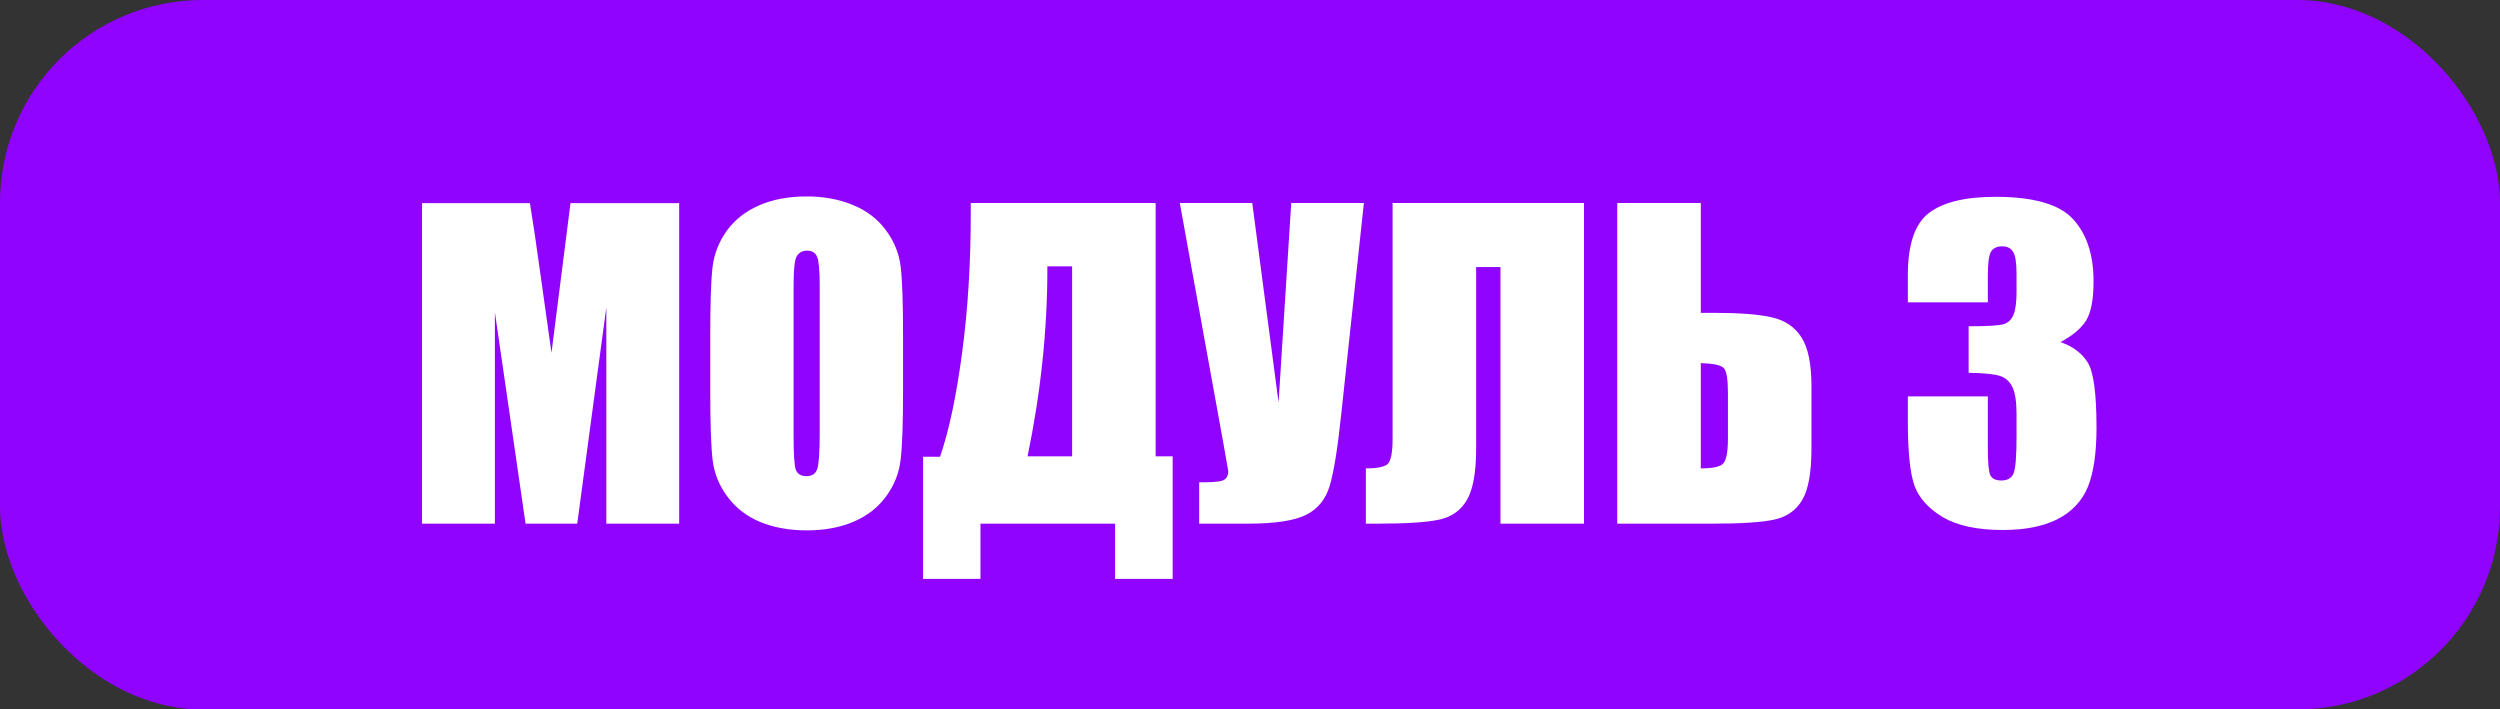 <?xml version="1.0" encoding="UTF-8"?> <svg xmlns="http://www.w3.org/2000/svg" width="148" height="42" viewBox="0 0 148 42" fill="none"><rect x="0" y="0" width="148" height="42" fill="#333333" stroke="none"/> <rect width="148" height="42" rx="12" fill="#9003FF"></rect> <path d="M40.207 12.027V31H35.895V18.191L34.172 31H31.113L29.297 18.484V31H24.984V12.027H31.371C31.559 13.168 31.758 14.512 31.969 16.059L32.648 20.887L33.773 12.027H40.207ZM53.461 23.137C53.461 25.043 53.414 26.395 53.32 27.191C53.234 27.98 52.953 28.703 52.477 29.359C52.008 30.016 51.371 30.52 50.566 30.871C49.762 31.223 48.824 31.398 47.754 31.398C46.738 31.398 45.824 31.234 45.012 30.906C44.207 30.57 43.559 30.07 43.066 29.406C42.574 28.742 42.281 28.02 42.188 27.238C42.094 26.457 42.047 25.09 42.047 23.137V19.891C42.047 17.984 42.09 16.637 42.176 15.848C42.27 15.051 42.551 14.324 43.02 13.668C43.496 13.012 44.137 12.508 44.941 12.156C45.746 11.805 46.684 11.629 47.754 11.629C48.77 11.629 49.68 11.797 50.484 12.133C51.297 12.461 51.949 12.957 52.441 13.621C52.934 14.285 53.227 15.008 53.32 15.789C53.414 16.57 53.461 17.938 53.461 19.891V23.137ZM48.527 16.902C48.527 16.02 48.477 15.457 48.375 15.215C48.281 14.965 48.082 14.84 47.777 14.84C47.52 14.84 47.32 14.941 47.18 15.145C47.047 15.34 46.98 15.926 46.98 16.902V25.762C46.98 26.863 47.023 27.543 47.109 27.801C47.203 28.059 47.414 28.188 47.742 28.188C48.078 28.188 48.293 28.039 48.387 27.742C48.48 27.445 48.527 26.738 48.527 25.621V16.902ZM69.422 34.27H66.012V31H58.043V34.27H54.645V27.039H55.652C56.184 25.484 56.617 23.441 56.953 20.91C57.297 18.371 57.469 15.598 57.469 12.59V12.016H68.414V27.016H69.422V34.27ZM63.469 27.016V15.766H62.004V15.906C62.004 19.539 61.613 23.242 60.832 27.016H63.469ZM80.742 12.016L79.394 24.59C79.184 26.574 78.957 27.969 78.715 28.773C78.473 29.57 78.004 30.141 77.309 30.484C76.613 30.828 75.469 31 73.875 31H70.992V28.551H71.285C71.934 28.551 72.332 28.5 72.481 28.398C72.637 28.289 72.715 28.125 72.715 27.906C72.715 27.891 72.621 27.355 72.434 26.301L69.844 12.016H74.133L75.691 23.828L76.441 12.016H80.742ZM93.773 31H88.828V15.812H87.387V26.559C87.387 27.973 87.203 28.988 86.836 29.605C86.477 30.223 85.926 30.609 85.184 30.766C84.441 30.922 83.258 31 81.633 31H80.859V27.73C81.461 27.73 81.875 27.656 82.102 27.508C82.328 27.359 82.441 26.852 82.441 25.984V12.016H93.773V31ZM107.238 26.559C107.238 27.973 107.055 28.988 106.688 29.605C106.32 30.223 105.762 30.609 105.012 30.766C104.27 30.922 103.082 31 101.449 31H95.742V12.016H100.688V18.52H101.449C102.973 18.52 104.125 18.609 104.906 18.789C105.688 18.969 106.27 19.367 106.652 19.984C107.043 20.594 107.238 21.555 107.238 22.867V26.559ZM102.293 25.984V23.242C102.293 22.445 102.211 21.961 102.047 21.789C101.891 21.617 101.438 21.52 100.688 21.496V27.73C101.312 27.73 101.734 27.652 101.953 27.496C102.18 27.332 102.293 26.828 102.293 25.984ZM121.98 20.254C122.699 20.496 123.234 20.895 123.586 21.449C123.938 21.996 124.113 23.285 124.113 25.316C124.113 26.824 123.941 27.996 123.598 28.832C123.254 29.66 122.66 30.293 121.816 30.73C120.973 31.16 119.891 31.375 118.57 31.375C117.07 31.375 115.891 31.125 115.031 30.625C114.18 30.117 113.617 29.5 113.344 28.773C113.078 28.039 112.945 26.77 112.945 24.965V23.465H117.68V26.547C117.68 27.367 117.727 27.891 117.82 28.117C117.922 28.336 118.141 28.445 118.477 28.445C118.844 28.445 119.086 28.305 119.203 28.023C119.32 27.742 119.379 27.008 119.379 25.82V24.508C119.379 23.781 119.297 23.25 119.133 22.914C118.969 22.578 118.727 22.359 118.406 22.258C118.086 22.148 117.465 22.086 116.543 22.07V19.316C117.668 19.316 118.363 19.273 118.629 19.188C118.895 19.102 119.086 18.914 119.203 18.625C119.32 18.336 119.379 17.883 119.379 17.266V16.211C119.379 15.547 119.309 15.109 119.168 14.898C119.035 14.688 118.824 14.582 118.535 14.582C118.207 14.582 117.98 14.695 117.855 14.922C117.738 15.141 117.68 15.613 117.68 16.34V17.898H112.945V16.281C112.945 14.469 113.359 13.246 114.188 12.613C115.016 11.973 116.332 11.652 118.137 11.652C120.395 11.652 121.926 12.094 122.73 12.977C123.535 13.859 123.938 15.086 123.938 16.656C123.938 17.719 123.793 18.488 123.504 18.965C123.215 19.434 122.707 19.863 121.98 20.254Z" fill="white"></path> </svg> 